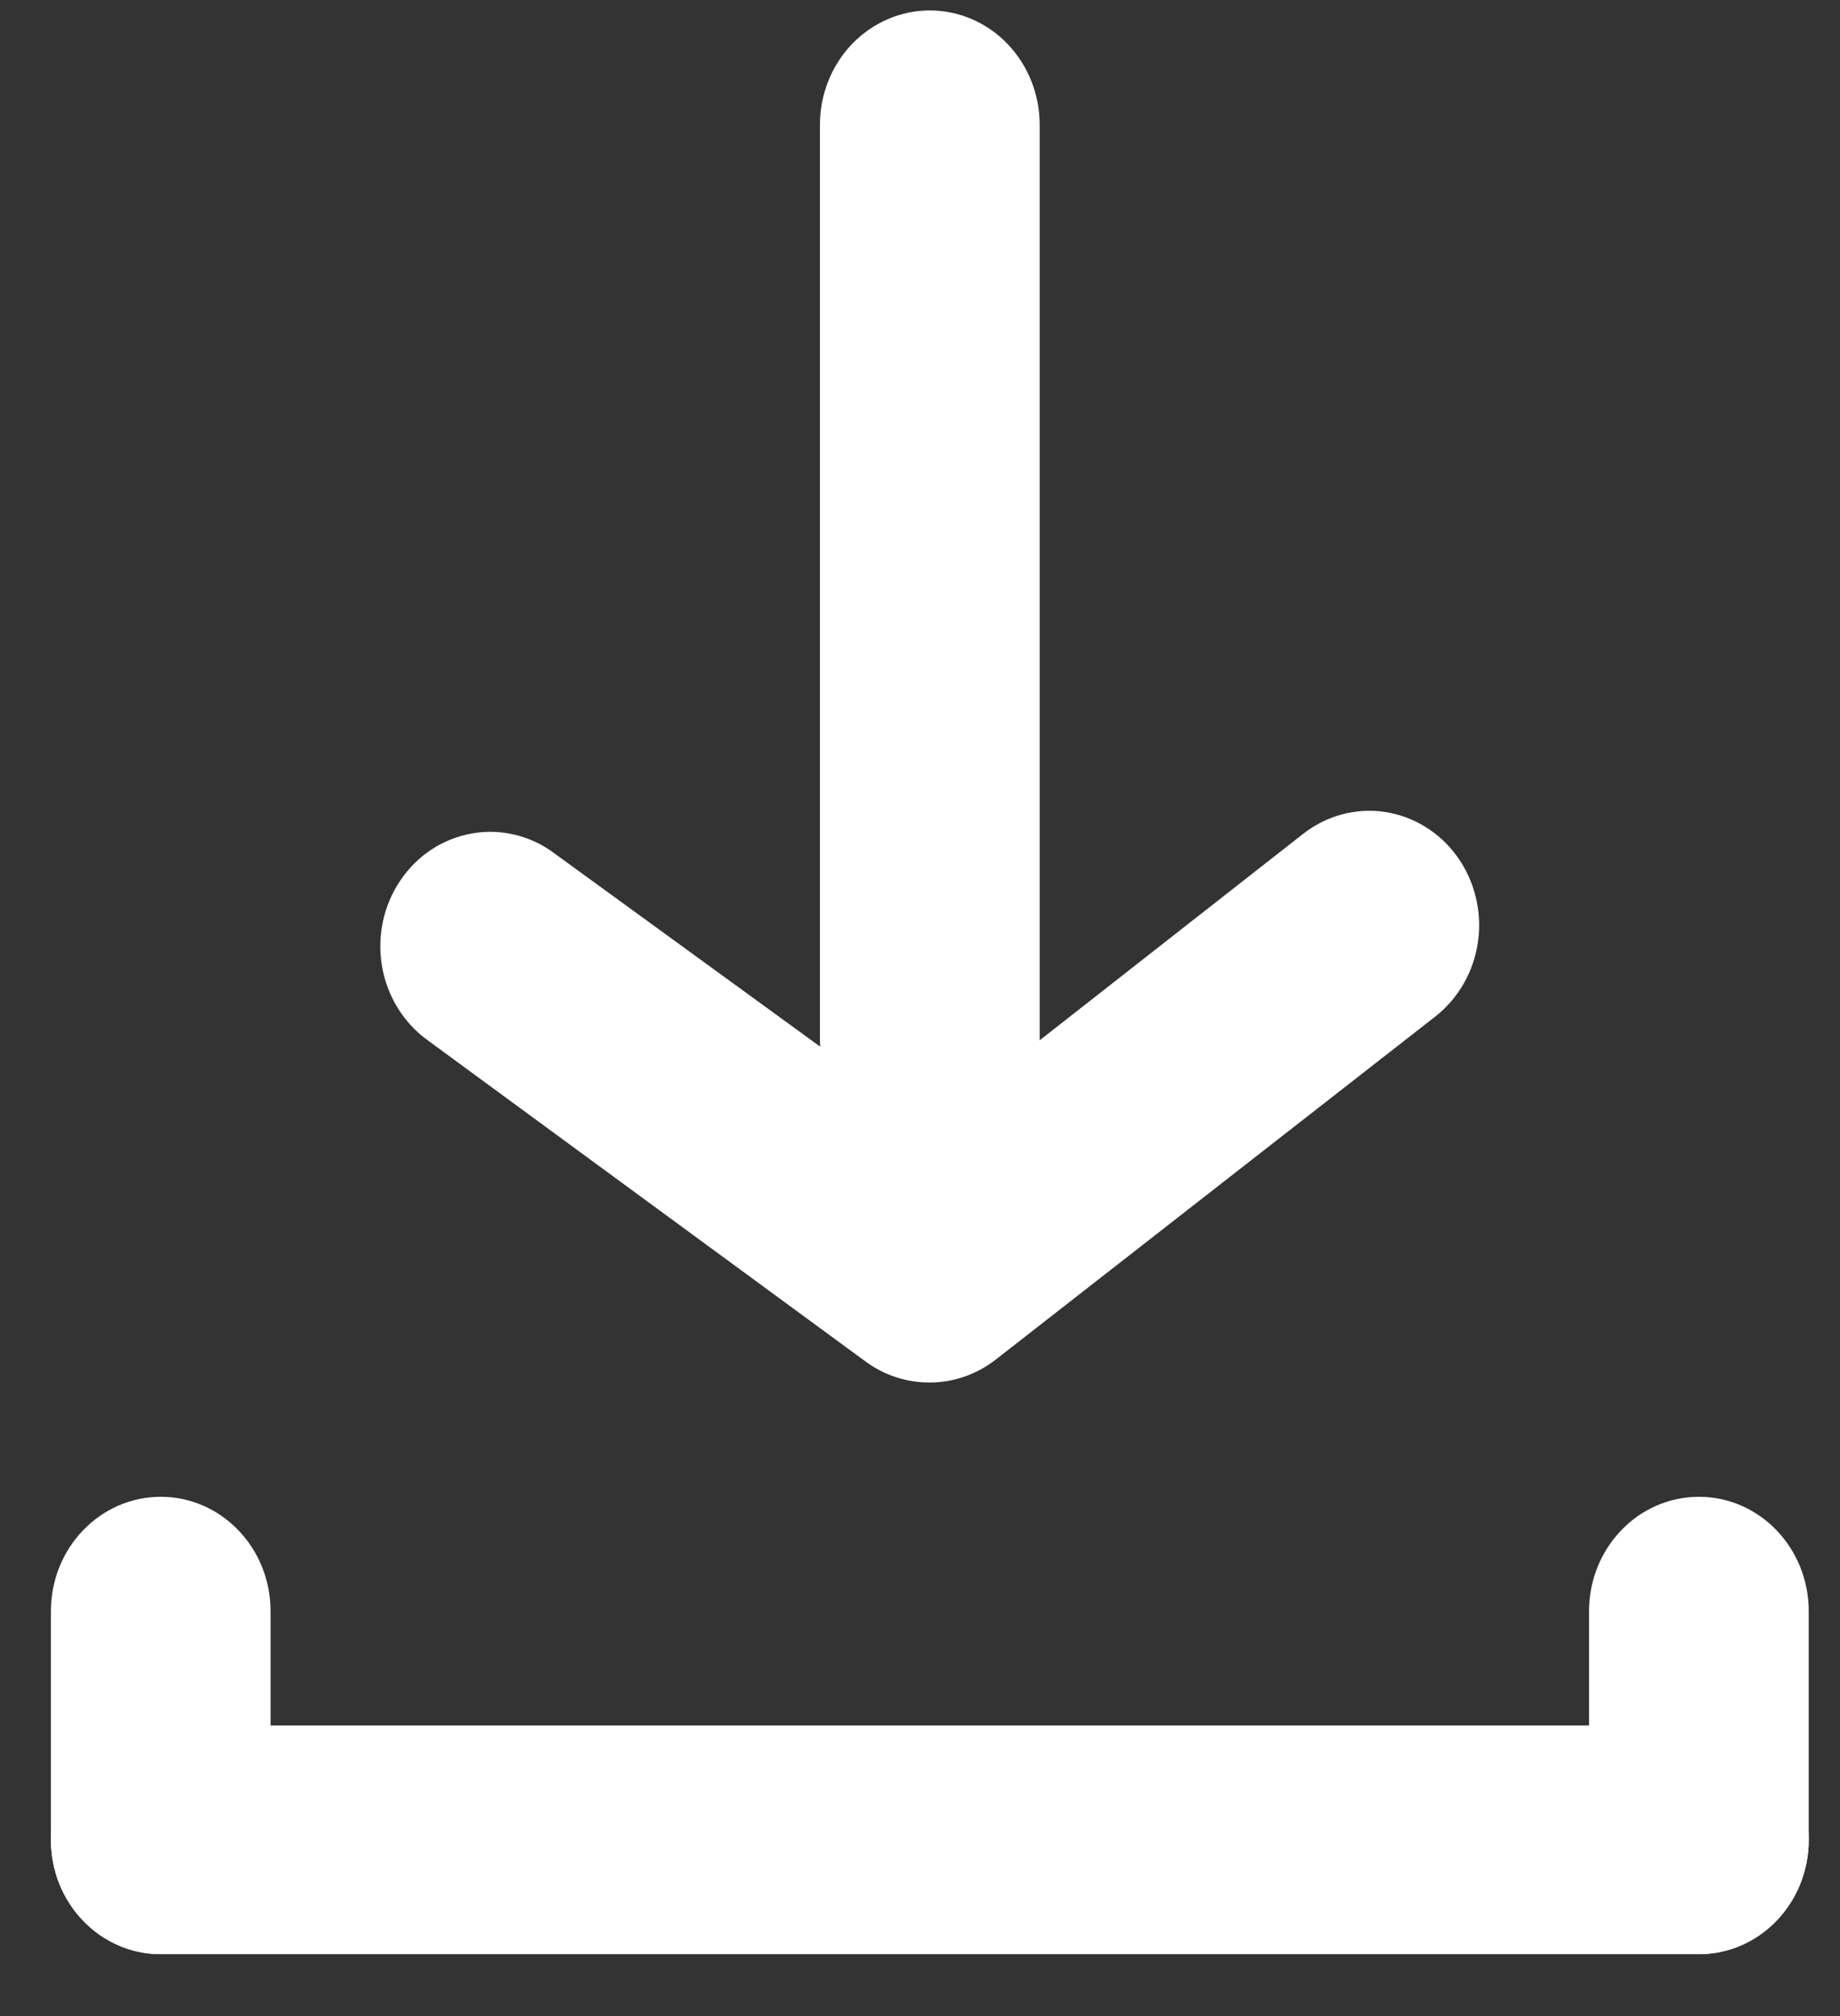 <svg width="21" height="23" viewBox="0 0 21 23" fill="none" xmlns="http://www.w3.org/2000/svg">
<rect x="0" y="0" width="21" height="23" fill="#333333" stroke="none"/>
<path d="M19.39 19.685H1.835C1.142 19.685 0.581 20.269 0.581 20.99C0.581 21.71 1.142 22.294 1.835 22.294H19.39C20.082 22.294 20.643 21.71 20.643 20.99C20.643 20.269 20.082 19.685 19.39 19.685Z" fill="white"/>
<path d="M0.581 18.381V20.99C0.581 21.71 1.142 22.294 1.835 22.294C2.527 22.294 3.088 21.71 3.088 20.99V18.381C3.088 17.66 2.527 17.076 1.835 17.076C1.142 17.076 0.581 17.66 0.581 18.381Z" fill="white"/>
<path d="M18.136 18.381V20.99C18.136 21.71 18.697 22.294 19.39 22.294C20.082 22.294 20.643 21.71 20.643 20.99V18.381C20.643 17.66 20.082 17.076 19.39 17.076C18.697 17.076 18.136 17.66 18.136 18.381Z" fill="white"/>
<path d="M10.612 15.772C10.352 15.774 10.098 15.692 9.885 15.537L4.869 11.859C4.599 11.659 4.415 11.357 4.359 11.017C4.302 10.677 4.378 10.328 4.568 10.046C4.663 9.905 4.784 9.784 4.924 9.692C5.064 9.6 5.22 9.538 5.383 9.509C5.546 9.479 5.713 9.484 5.875 9.523C6.036 9.561 6.189 9.632 6.324 9.733L10.612 12.85L14.875 9.511C15.142 9.303 15.476 9.214 15.805 9.263C16.134 9.312 16.431 9.495 16.631 9.772C16.83 10.049 16.916 10.396 16.869 10.739C16.822 11.081 16.646 11.39 16.38 11.598L11.364 15.511C11.147 15.68 10.883 15.772 10.612 15.772Z" fill="white"/>
<path d="M10.612 13.163C10.28 13.163 9.961 13.026 9.725 12.781C9.49 12.537 9.358 12.205 9.358 11.859V1.424C9.358 1.078 9.49 0.746 9.725 0.501C9.961 0.257 10.28 0.119 10.612 0.119C10.945 0.119 11.264 0.257 11.499 0.501C11.734 0.746 11.866 1.078 11.866 1.424V11.859C11.866 12.205 11.734 12.537 11.499 12.781C11.264 13.026 10.945 13.163 10.612 13.163Z" fill="white"/>
</svg>
